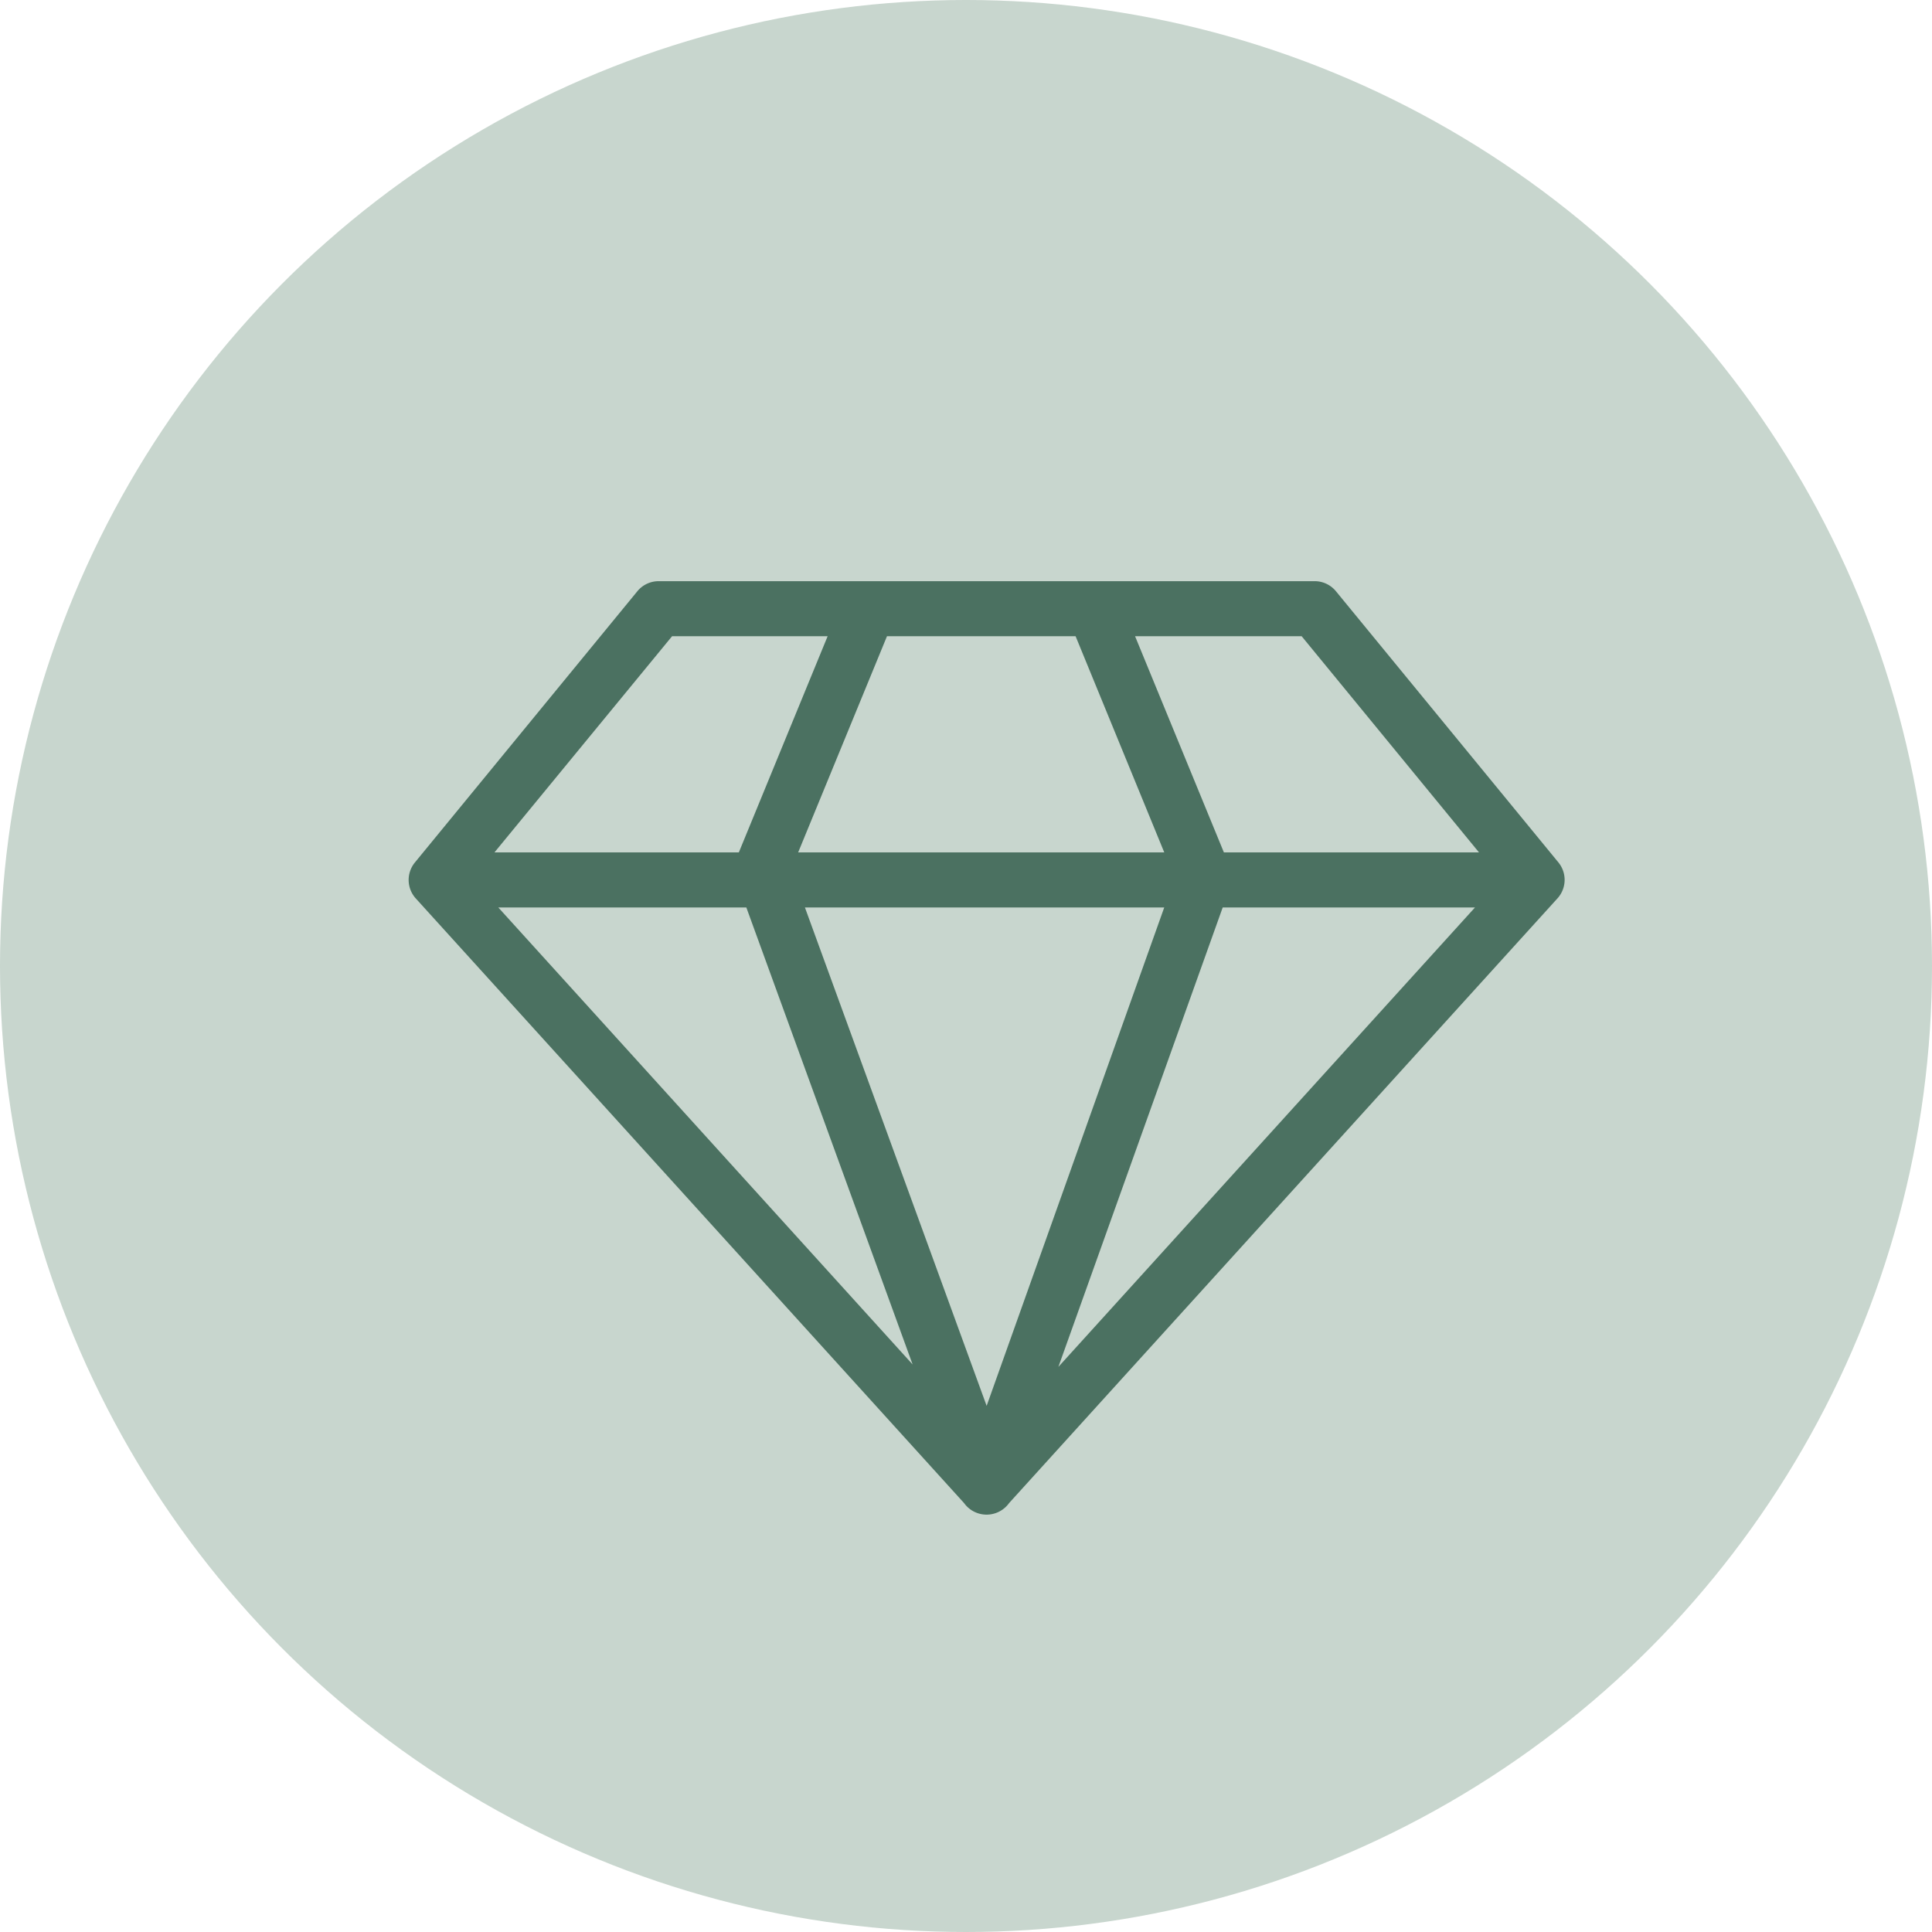<svg xmlns="http://www.w3.org/2000/svg" xmlns:xlink="http://www.w3.org/1999/xlink" width="92" height="92" viewBox="0 0 92 92"><defs><clipPath id="clip-path"><rect id="Rectangle_359" data-name="Rectangle 359" width="55.048" height="44.45" fill="#4b7161"></rect></clipPath></defs><g id="Group_1748" data-name="Group 1748" transform="translate(-957 -799)"><circle id="Ellipse_4" data-name="Ellipse 4" cx="46" cy="46" r="46" transform="translate(957 799)" fill="#90ac9c" opacity="0.489"></circle><g id="Group_1717" data-name="Group 1717" transform="translate(976.458 826.675)"><g id="Group_1716" data-name="Group 1716" clip-path="url(#clip-path)"><path id="Path_118" data-name="Path 118" d="M54.753,13.394,44.158.479A1.311,1.311,0,0,0,43.142,0H11.909a1.311,1.311,0,0,0-1.016.479L.3,13.394a1.311,1.311,0,0,0,.039,1.711L26.45,43.9a1.319,1.319,0,0,0,2.144,0L54.707,15.105a1.312,1.312,0,0,0,.046-1.711m-3.783-.479H38.822L34.593,2.622h7.933Zm-32.42,0L22.779,2.622h8.982l4.222,10.293Zm17.432,2.622L27.525,39.271,18.872,15.538Zm-19.9,0L24,37.3,4.271,15.538Zm22.684,0H50.78L30.941,37.415ZM12.545,2.622h7.408L15.725,12.915H4.088Z" transform="translate(0 0)" fill="#4b7161"></path></g></g></g></svg>